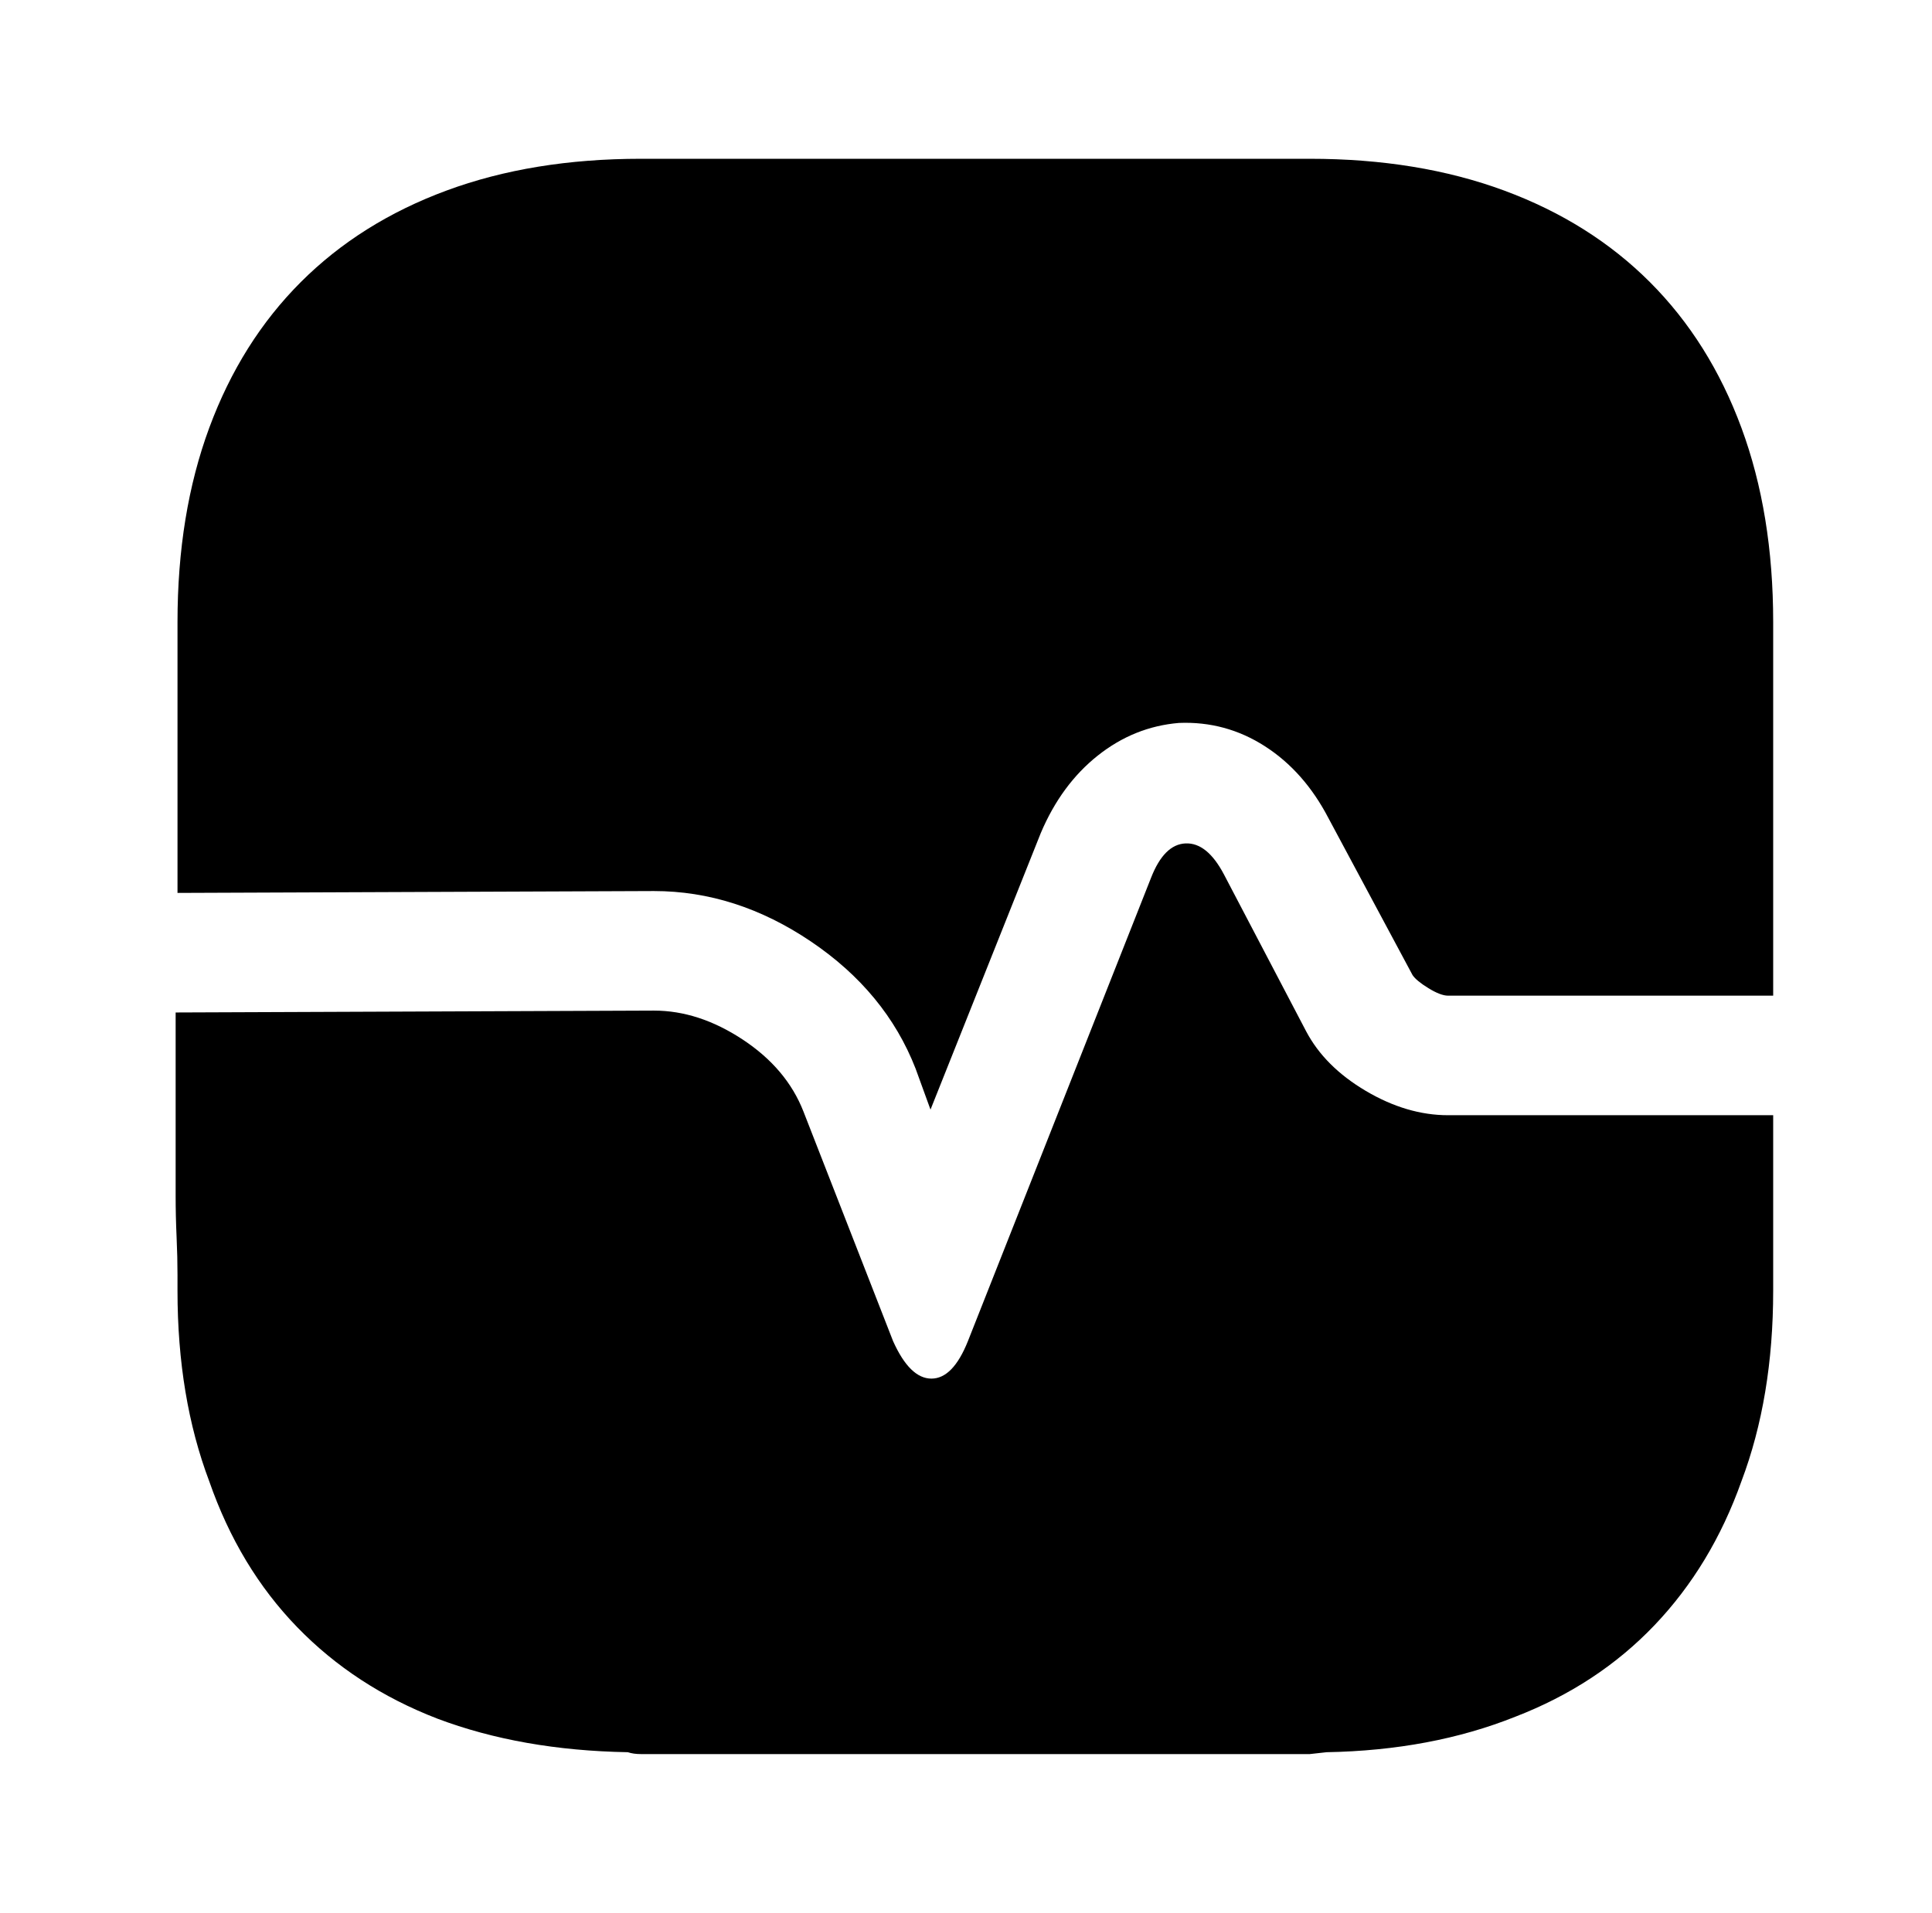 <?xml version="1.0" standalone="no"?>
<!DOCTYPE svg PUBLIC "-//W3C//DTD SVG 1.1//EN" "http://www.w3.org/Graphics/SVG/1.1/DTD/svg11.dtd" >
<svg xmlns="http://www.w3.org/2000/svg" xmlns:xlink="http://www.w3.org/1999/xlink" version="1.1" viewBox="-10 0 1034 1024">
   <path fill="currentColor"
d="M939 333v200h-174q-4 0 -10.5 -4t-8.5 -7l-45 -84q-13 -25 -34 -38.5t-46 -12.5q-24 2 -43.5 17.5t-30.5 41.5l-59 148l-8 -22q-16 -41 -56 -68t-84 -27l-255 1v-145q0 -58 17 -104t49 -78t78 -49t104 -17h358q58 0 104 17t78 49t49 78t17 104v0zM939 691v-94h-174
q-22 0 -44 -13t-32 -32l-44 -84q-9 -17 -20.5 -16.5t-18.5 18.5l-98 248q-8 20 -19.5 20t-20.5 -20l-48 -123q-9 -23 -32.5 -38.5t-47.5 -15.5l-255 1v149q0 57 17 102q16 46 47 78t75 49q45 17 102 18q3 1 7 1h7h341h10t9 -1q56 -1 101 -19q44 -17 74.5 -49t46.5 -77
q17 -45 17 -102v0zM85 542v141q0 -10 -0.5 -21t-0.5 -22v-98h1v0z" />
</svg>
